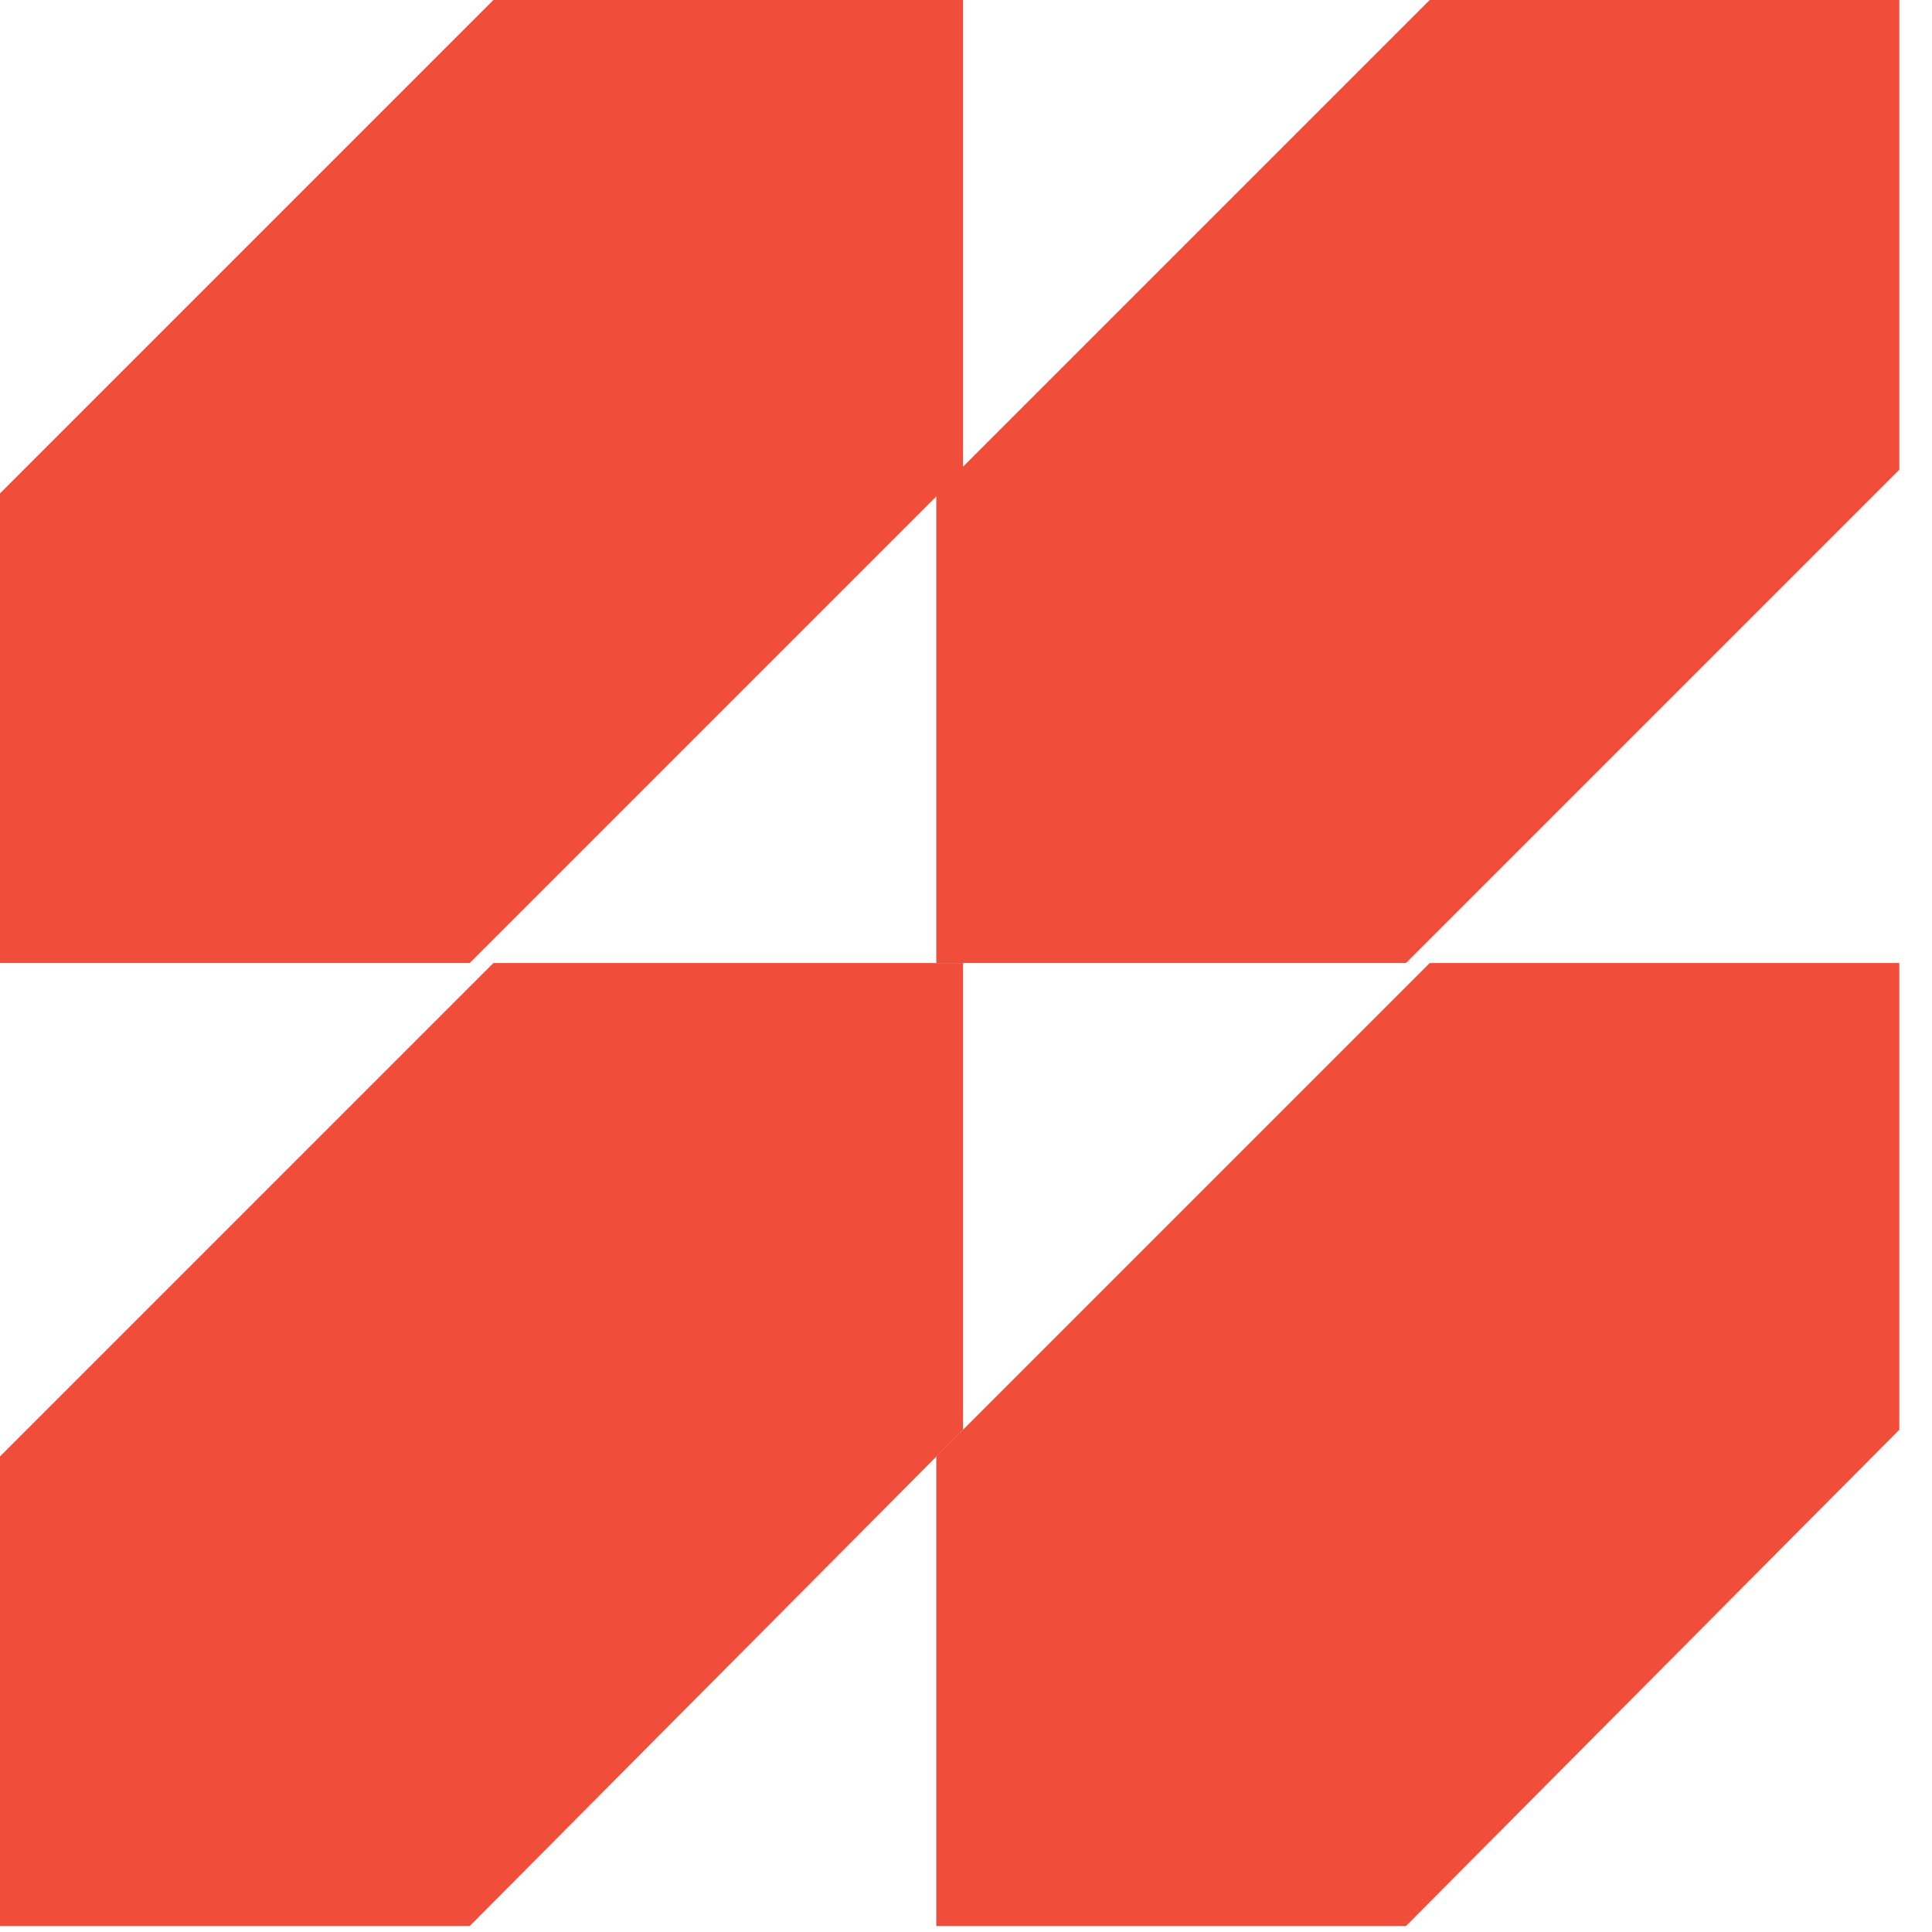 <?xml version="1.0" encoding="UTF-8"?>
<svg width="65" style="margin:0 40px 0 0" id="konsultacijos_icon" xmlns="http://www.w3.org/2000/svg" version="1.1" viewBox="0 0 65 65">
  <!-- Generator: Adobe Illustrator 29.5.0, SVG Export Plug-In . SVG Version: 2.1.0 Build 137)  -->
  <defs>
    <style>
      .st0 {
        fill: #f04e3b;
      }
    </style>
  </defs>
  <g>
    <polygon class="st0" points="32.4 48.1 32.4 32.4 16.6 32.4 0 49 0 64.8 15.8 64.8 32.4 48.1"/>
    <polygon class="st0" points="63.9 48.1 63.9 32.4 48.1 32.4 31.5 49 31.5 64.8 47.3 64.8 63.9 48.1"/>
  </g>
  <g>
    <polygon class="st0" points="32.4 15.8 32.4 0 16.6 0 0 16.6 0 32.4 15.8 32.4 32.4 15.8"/>
    <polygon class="st0" points="63.9 15.8 63.9 0 48.1 0 31.5 16.6 31.5 32.4 47.3 32.4 63.9 15.8"/>
  </g>
</svg>